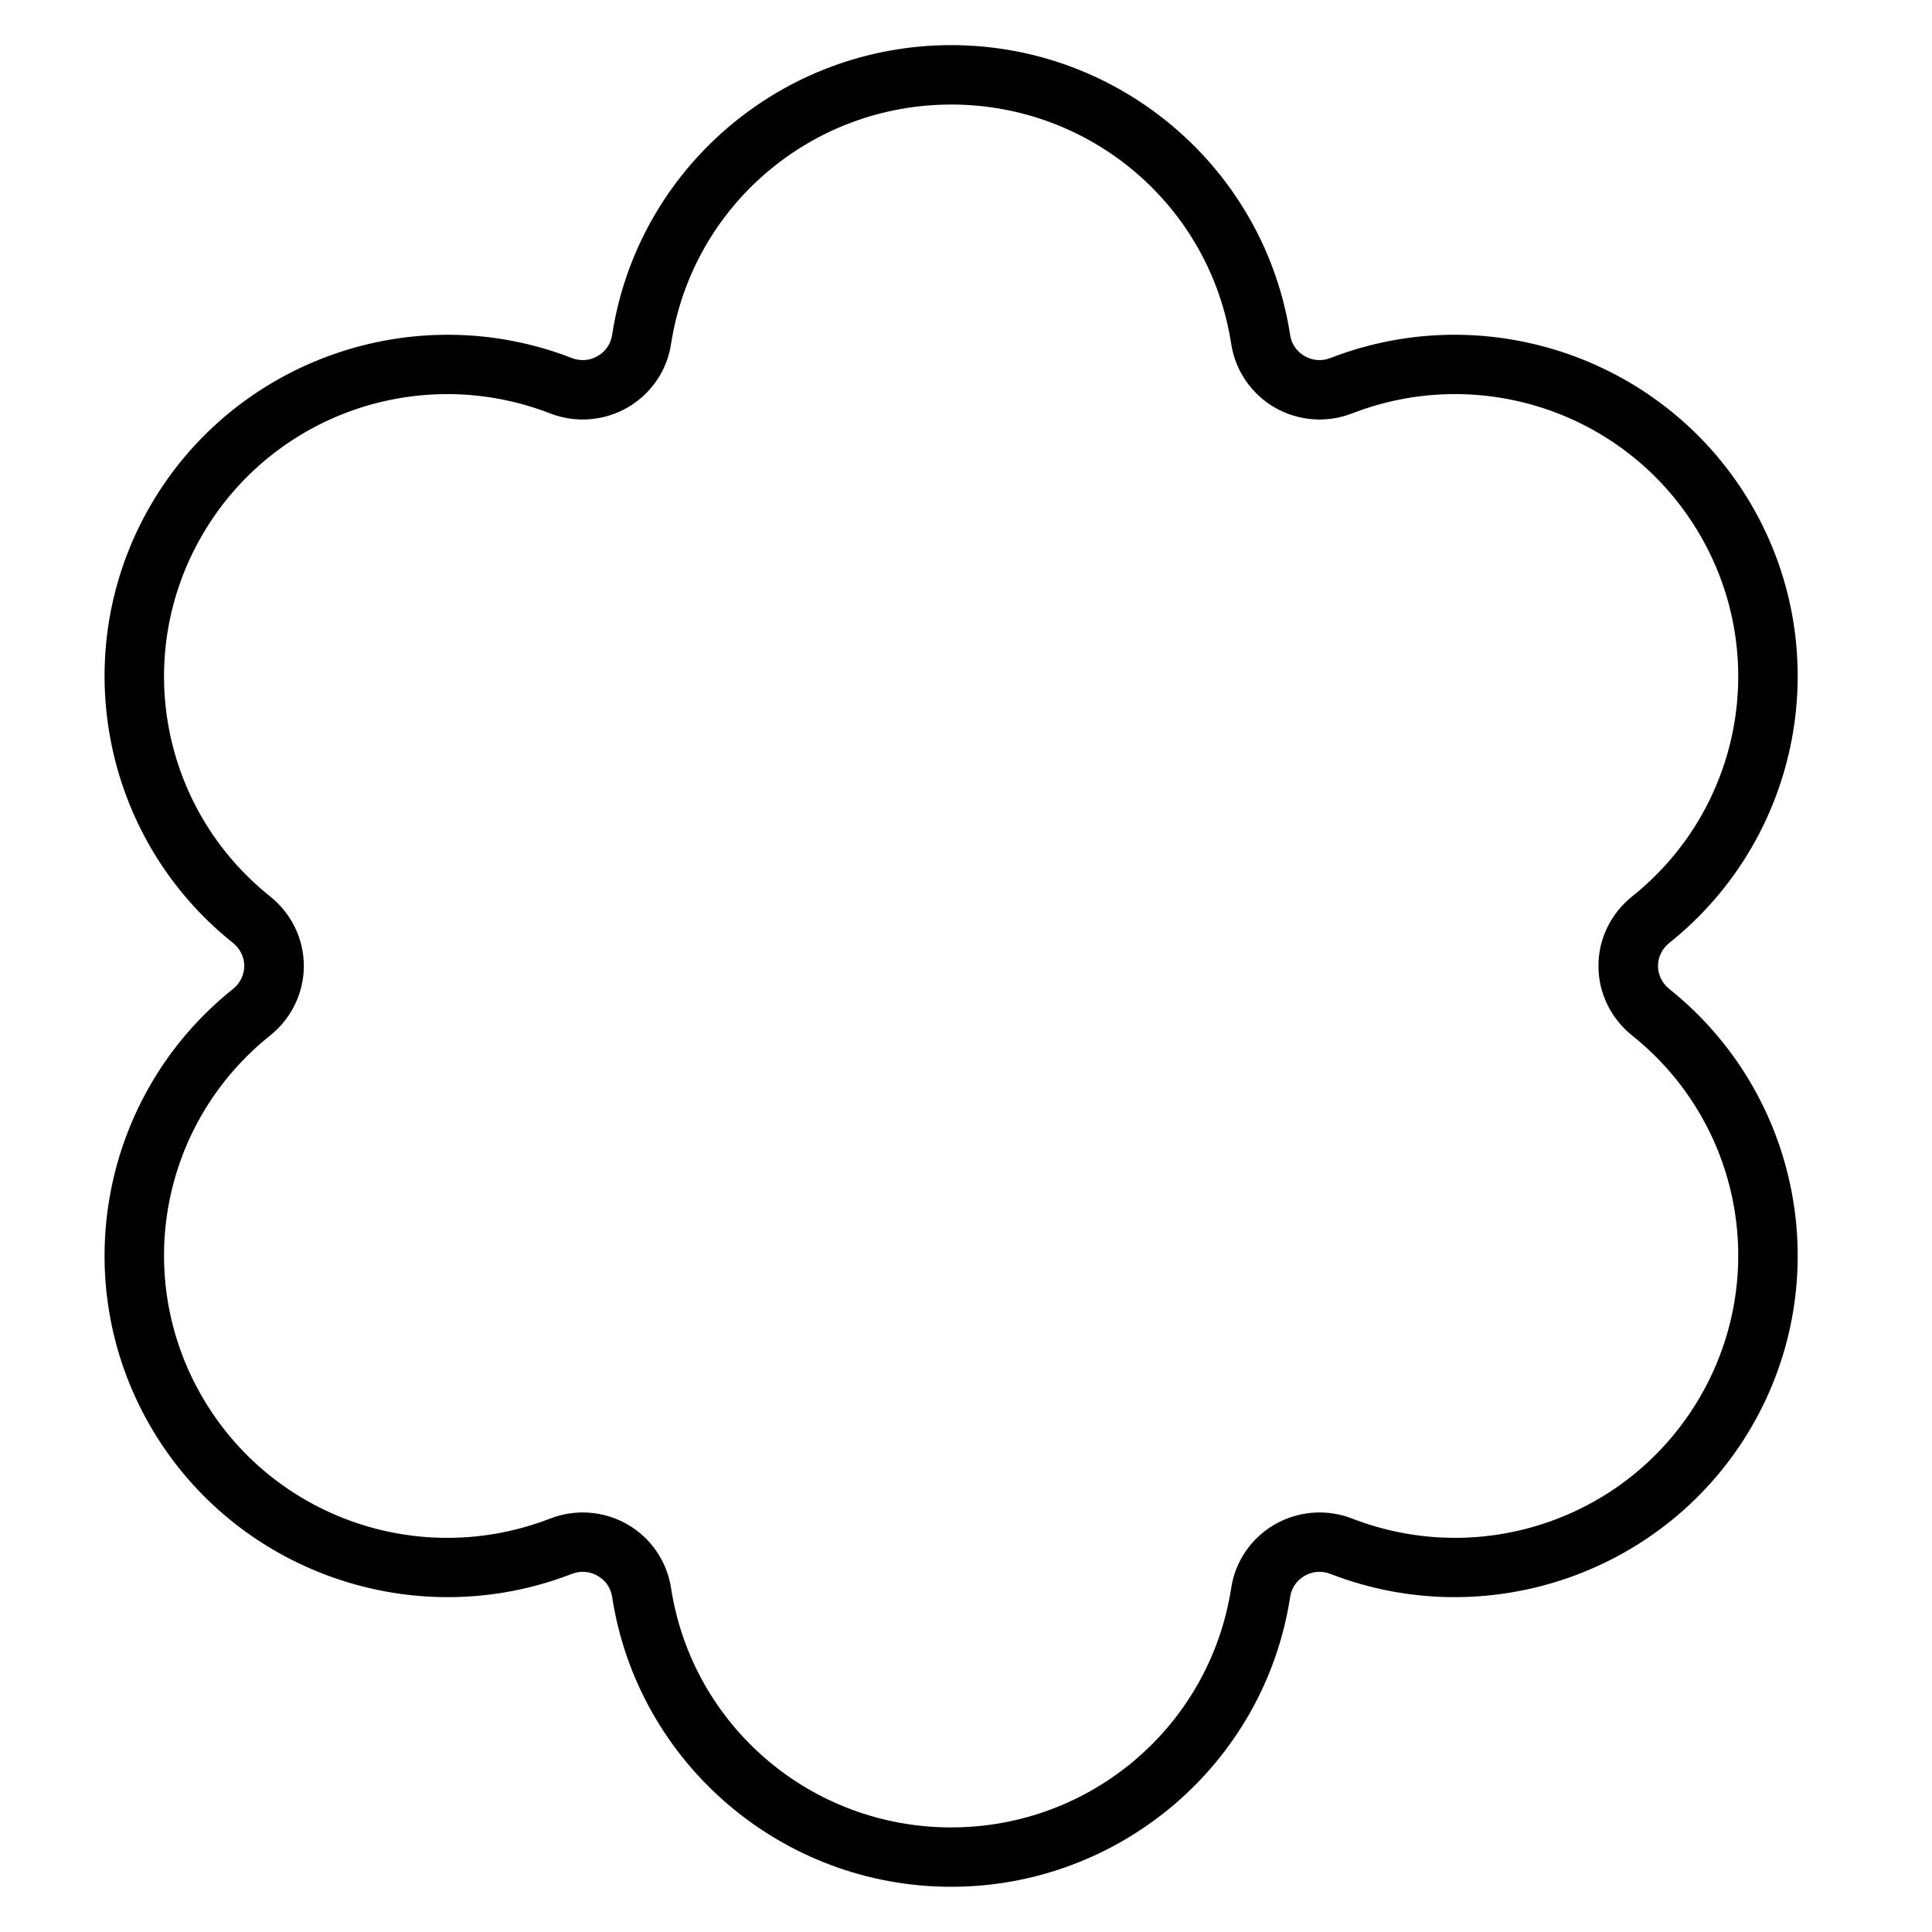 <?xml version="1.0" encoding="UTF-8"?>
<!-- Uploaded to: ICON Repo, www.svgrepo.com, Generator: ICON Repo Mixer Tools -->
<svg fill="#000000" width="800px" height="800px" version="1.1" viewBox="144 144 512 512" xmlns="http://www.w3.org/2000/svg">
 <path d="m396.06 155.96c-44.824 0-83.055 32.684-89.844 76.812-0.359 2.379-1.73 4.379-3.844 5.598-2.086 1.203-4.531 1.398-6.793 0.523-41.762-16.215-89.285 0.41-111.7 39.066-22.422 38.656-13.125 87.98 21.844 115.91 1.906 1.523 3.012 3.75 3.012 6.106 0 2.352-1.105 4.613-3.012 6.133-34.969 27.93-44.266 77.254-21.844 115.91s69.941 55.281 111.7 39.066c2.262-0.875 4.707-0.684 6.793 0.523 2.113 1.219 3.484 3.188 3.844 5.566 6.793 44.129 45.02 76.844 89.844 76.844s83.055-32.684 89.844-76.812c0.359-2.379 1.73-4.379 3.844-5.598 2.086-1.203 4.531-1.398 6.793-0.523 41.762 16.215 89.285-0.41 111.7-39.066 22.422-38.656 13.125-87.98-21.844-115.91-1.906-1.523-3.012-3.781-3.012-6.133s1.105-4.582 3.012-6.106c34.969-27.93 44.266-77.254 21.844-115.91s-69.941-55.281-111.7-39.066c-2.262 0.875-4.707 0.684-6.793-0.523-2.113-1.219-3.484-3.188-3.844-5.566-6.789-44.125-45.02-76.844-89.844-76.844zm0 15.742c37.125 0 68.586 26.891 74.223 63.438 1.078 7.066 5.344 13.281 11.531 16.852 6.219 3.59 13.77 4.168 20.453 1.582 34.598-13.43 73.711 0.23 92.285 32.258 18.574 32.023 10.938 72.602-18.031 95.742-5.578 4.453-8.922 11.203-8.922 18.402s3.344 13.98 8.922 18.434c28.969 23.137 36.605 63.715 18.031 95.742-18.574 32.023-57.688 45.688-92.285 32.258-6.684-2.586-14.238-2.004-20.453 1.582-6.188 3.57-10.453 9.754-11.531 16.82-5.637 36.547-37.098 63.473-74.223 63.473s-68.586-26.891-74.223-63.438c-1.078-7.066-5.344-13.281-11.531-16.852-6.219-3.59-13.77-4.168-20.453-1.582-34.598 13.43-73.711-0.23-92.285-32.258-18.574-32.023-10.938-72.602 18.031-95.742 5.578-4.453 8.922-11.234 8.922-18.434s-3.344-13.949-8.922-18.402c-28.969-23.137-36.605-63.715-18.031-95.742 18.574-32.023 57.688-45.688 92.285-32.258 6.684 2.586 14.238 2.004 20.453-1.582 6.188-3.57 10.453-9.754 11.531-16.82 5.637-36.547 37.098-63.469 74.223-63.469z" fill-rule="evenodd"/>
</svg>